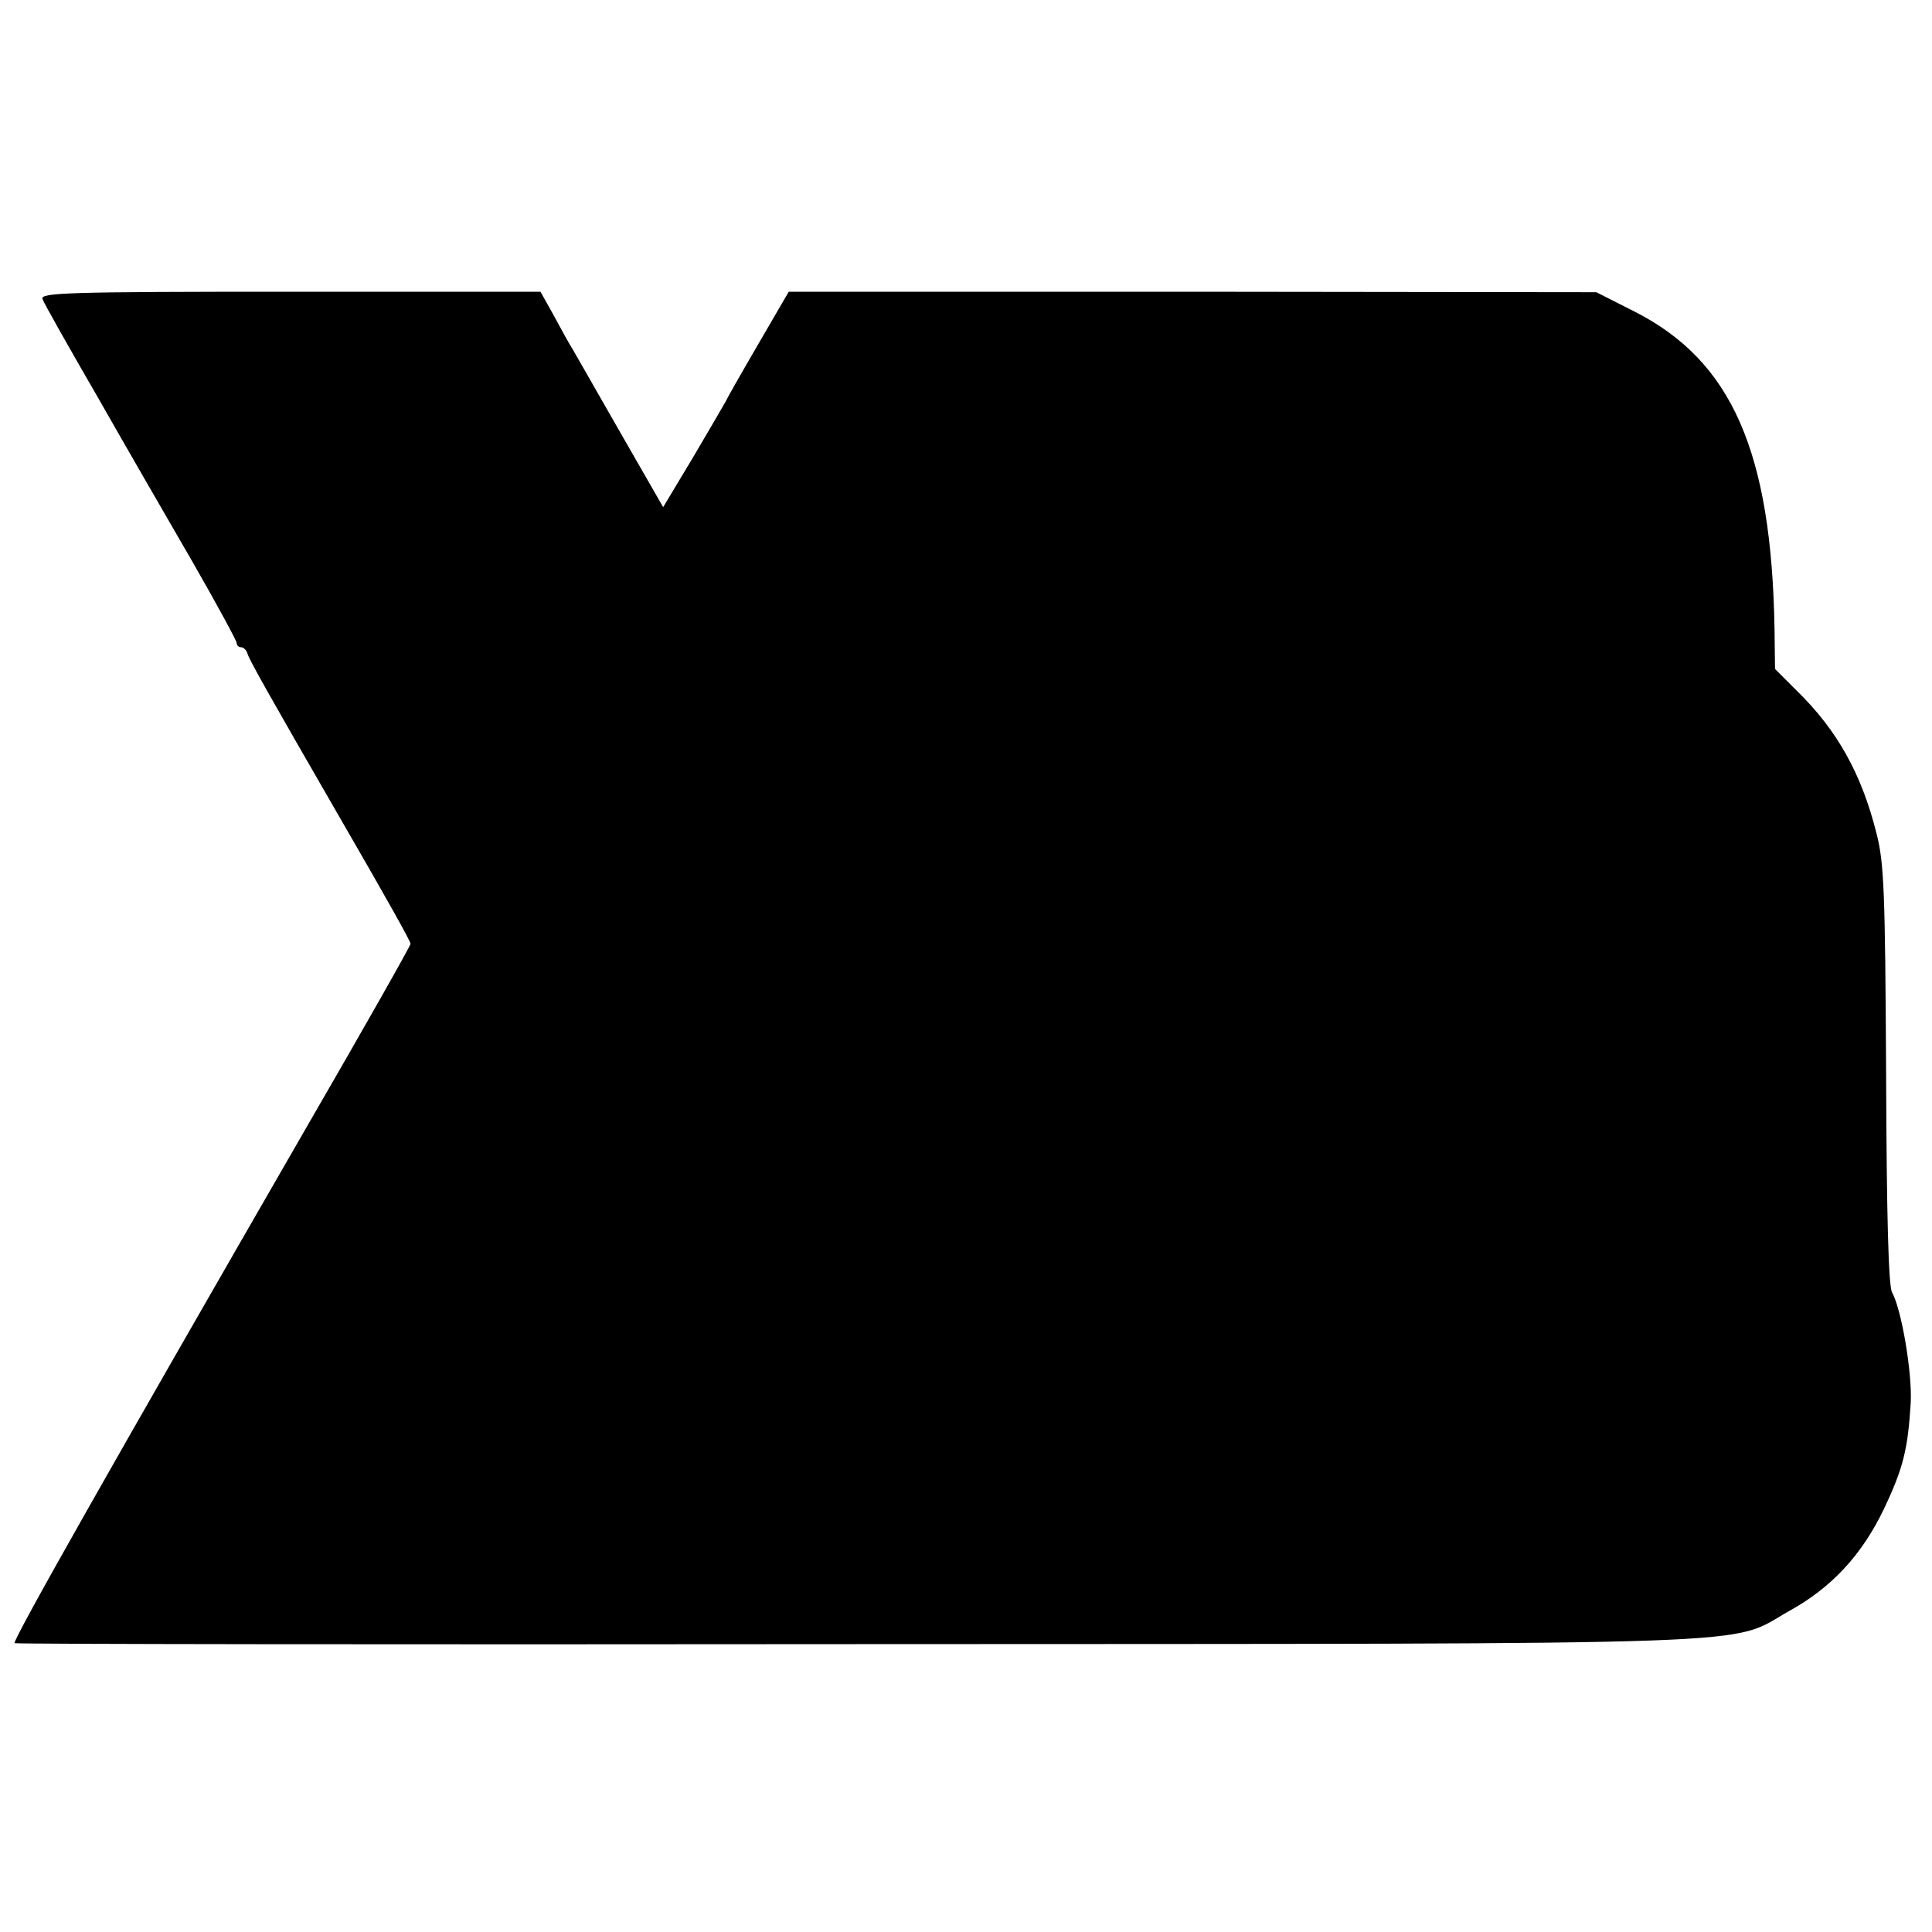 <?xml version="1.0" standalone="no"?>
<!DOCTYPE svg PUBLIC "-//W3C//DTD SVG 20010904//EN"
 "http://www.w3.org/TR/2001/REC-SVG-20010904/DTD/svg10.dtd">
<svg version="1.0" xmlns="http://www.w3.org/2000/svg"
 width="400pt" height="400pt" viewBox="0 0 400 400"
 preserveAspectRatio="xMidYMid meet">
<g transform="translate(0,400) scale(0.1,-0.1)"
fill="#000000" stroke="none">
<path d="M88 3381 c3 -9 54 -99 113 -201 58 -102 147 -256 198 -344 50 -87 91
-163 91 -167 0 -5 4 -9 9 -9 5 0 11 -6 13 -12 2 -11 48 -92 183 -326 110 -190
155 -271 155 -276 0 -4 -95 -172 -212 -374 -411 -713 -608 -1061 -608 -1074 0
-2 784 -3 1742 -2 1940 1 1803 -4 1933 69 87 48 150 116 195 210 41 86 50 125
56 221 3 63 -19 193 -39 229 -7 14 -11 157 -12 450 -2 378 -4 438 -20 500 -31
123 -81 213 -165 295 l-45 45 -1 81 c-6 370 -89 557 -290 659 l-79 40 -836 1
-836 0 -64 -110 c-35 -60 -65 -113 -67 -118 -2 -4 -32 -55 -66 -113 l-63 -105
-89 155 c-49 86 -94 164 -99 173 -6 9 -23 40 -38 68 l-28 50 -518 0 c-463 0
-518 -2 -513 -15z"/>
</g>
</svg>

